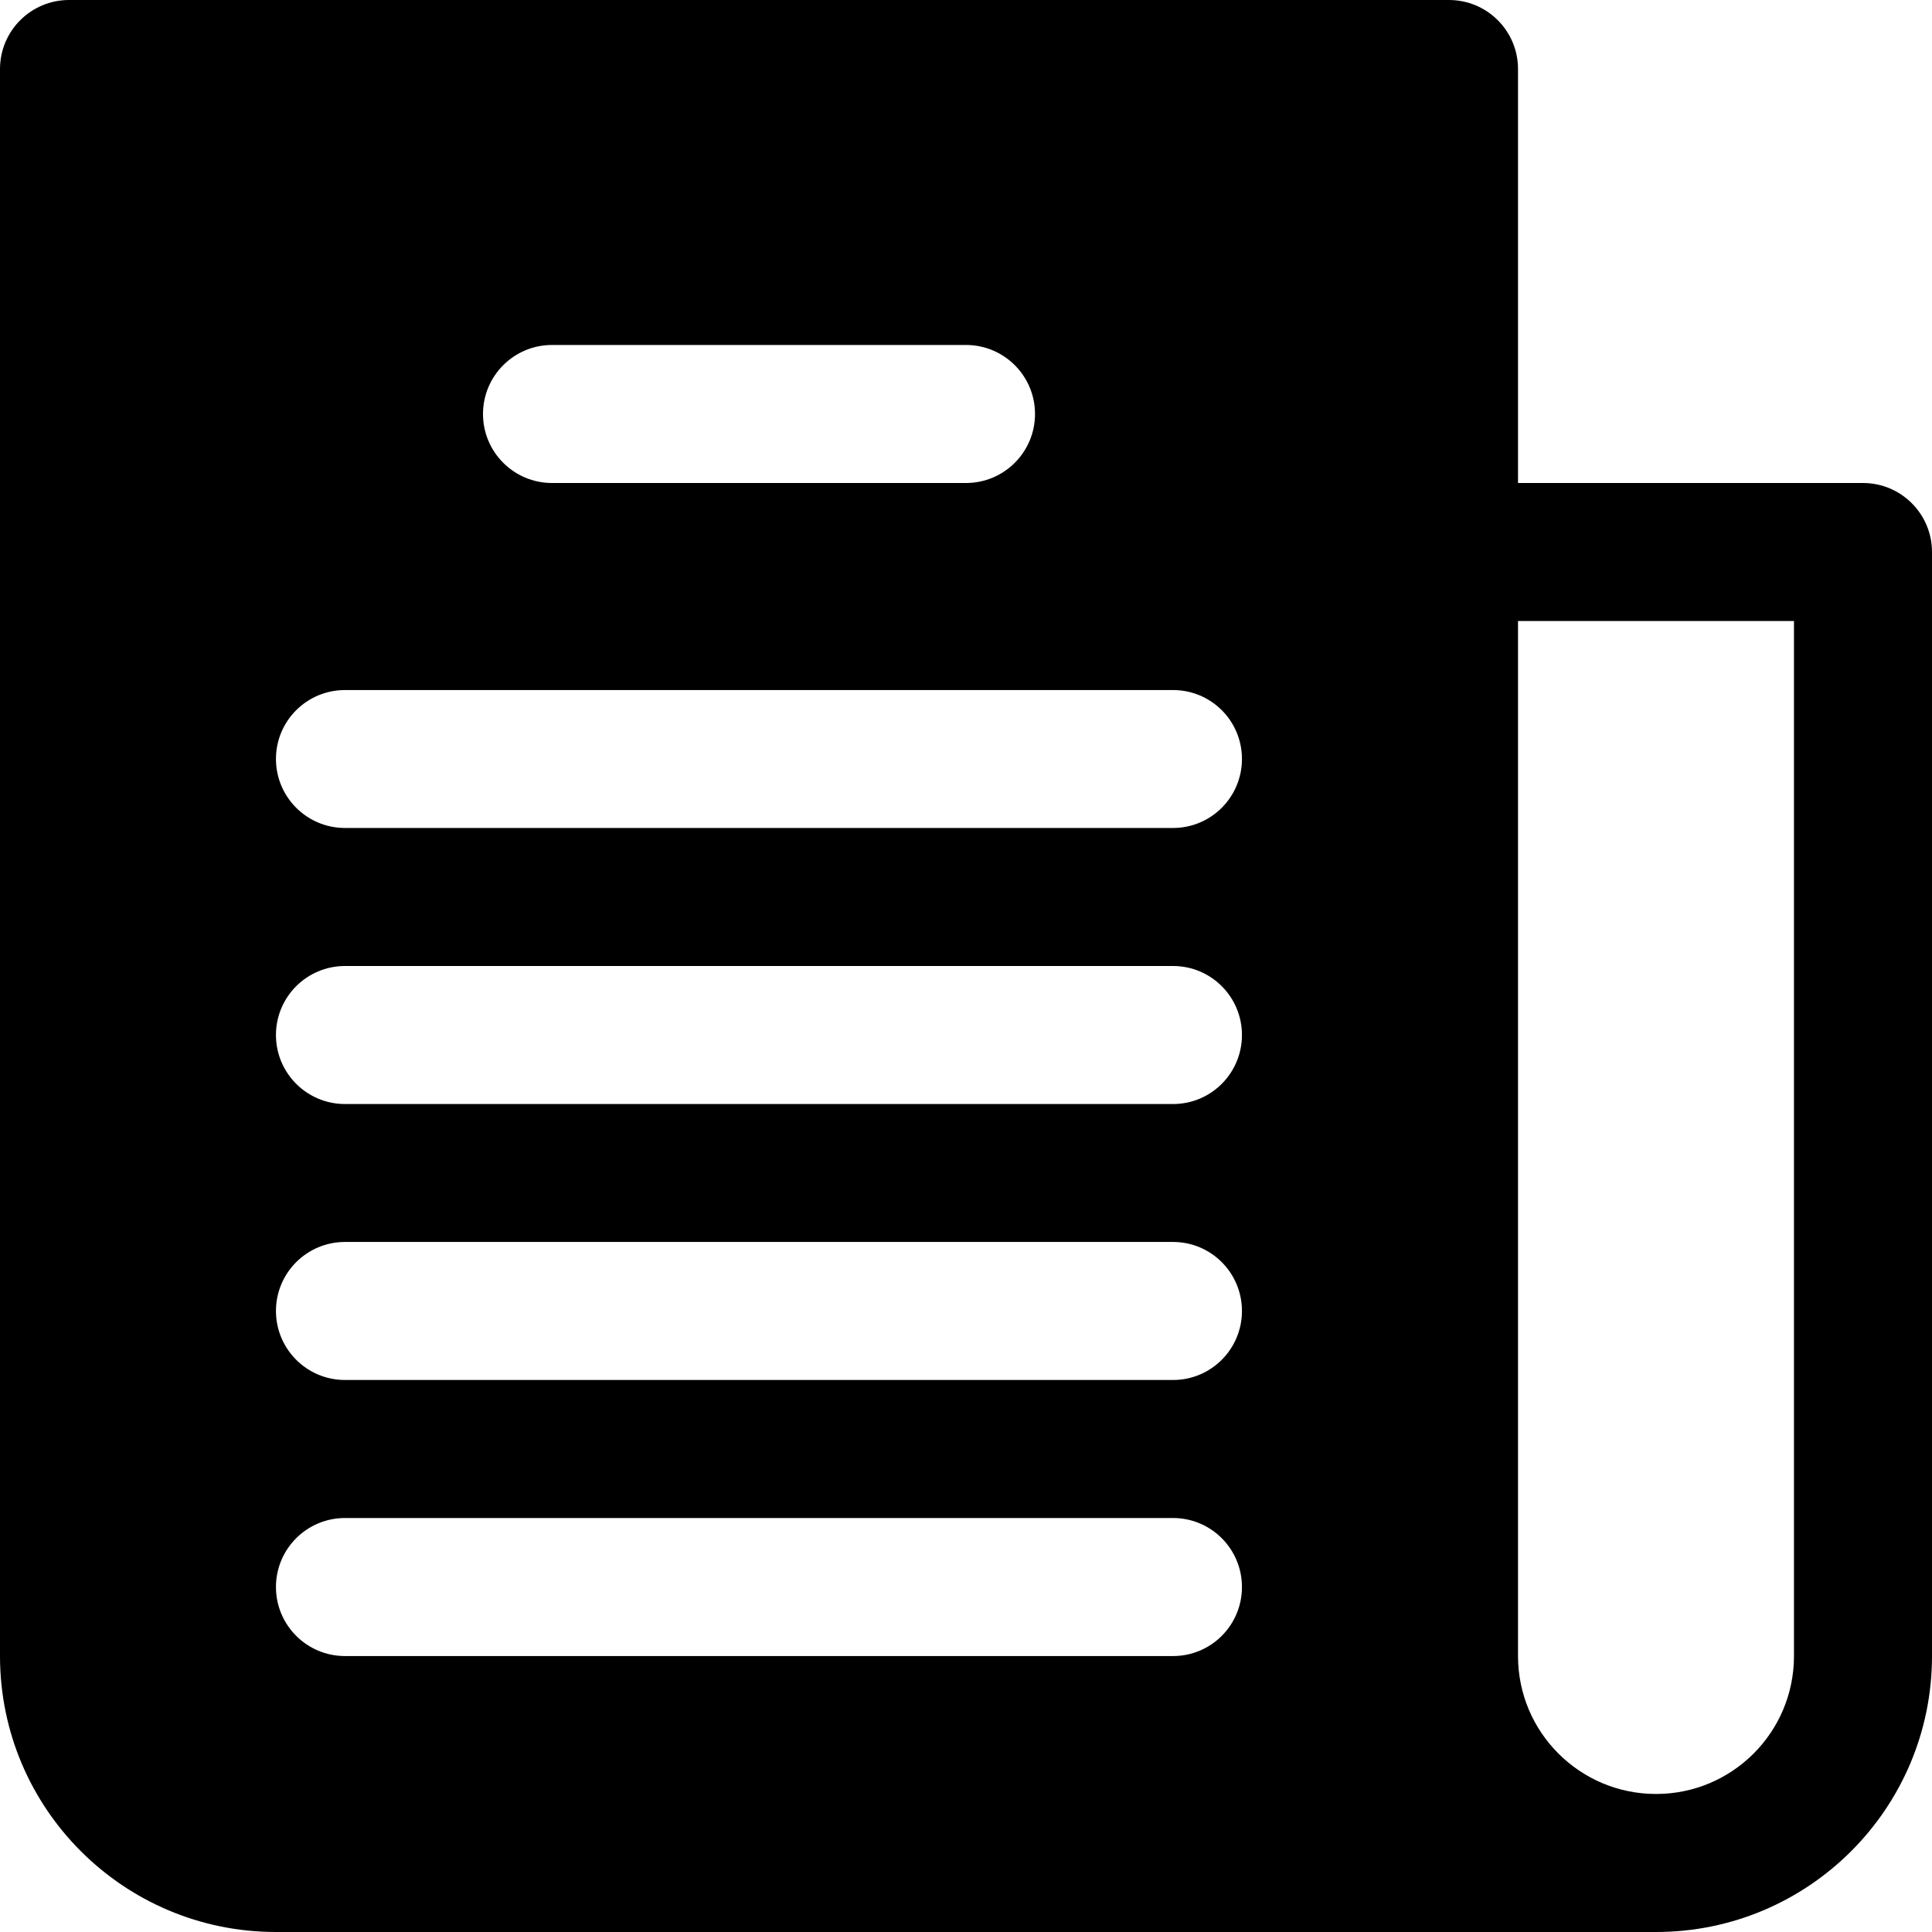 <svg width="18" height="18" viewBox="0 0 18 18" fill="none" xmlns="http://www.w3.org/2000/svg">
<g clip-path="url(#clip0_123_6032)">
<path d="M17.357 4.5H14.143V0.643C14.143 0.288 13.855 0 13.5 0H0.643C0.288 0 0 0.288 0 0.643V15.429C0 16.849 1.151 18 2.571 18H15.429C16.849 18 18 16.849 18 15.429V5.143C18 4.788 17.712 4.5 17.357 4.5ZM5.143 3.214H9C9.355 3.214 9.643 3.502 9.643 3.857C9.643 4.212 9.355 4.5 9 4.5H5.143C4.788 4.5 4.5 4.212 4.5 3.857C4.5 3.502 4.788 3.214 5.143 3.214ZM10.929 15.429H3.214C2.859 15.429 2.571 15.141 2.571 14.786C2.571 14.431 2.859 14.143 3.214 14.143H10.929C11.284 14.143 11.571 14.431 11.571 14.786C11.571 15.141 11.284 15.429 10.929 15.429ZM10.929 12.857H3.214C2.859 12.857 2.571 12.569 2.571 12.214C2.571 11.859 2.859 11.571 3.214 11.571H10.929C11.284 11.571 11.571 11.859 11.571 12.214C11.571 12.569 11.284 12.857 10.929 12.857ZM10.929 10.286H3.214C2.859 10.286 2.571 9.998 2.571 9.643C2.571 9.288 2.859 9 3.214 9H10.929C11.284 9 11.571 9.288 11.571 9.643C11.571 9.998 11.284 10.286 10.929 10.286ZM10.929 7.714H3.214C2.859 7.714 2.571 7.426 2.571 7.071C2.571 6.716 2.859 6.429 3.214 6.429H10.929C11.284 6.429 11.571 6.716 11.571 7.071C11.571 7.426 11.284 7.714 10.929 7.714ZM16.714 15.429C16.714 16.139 16.139 16.714 15.429 16.714C14.719 16.714 14.143 16.139 14.143 15.429V5.786H16.714V15.429H16.714Z" fill="black"/>
</g>
<defs>
<clipPath id="clip0_123_6032">
<rect width="18" height="18" fill="white"/>
</clipPath>
</defs>
</svg>
